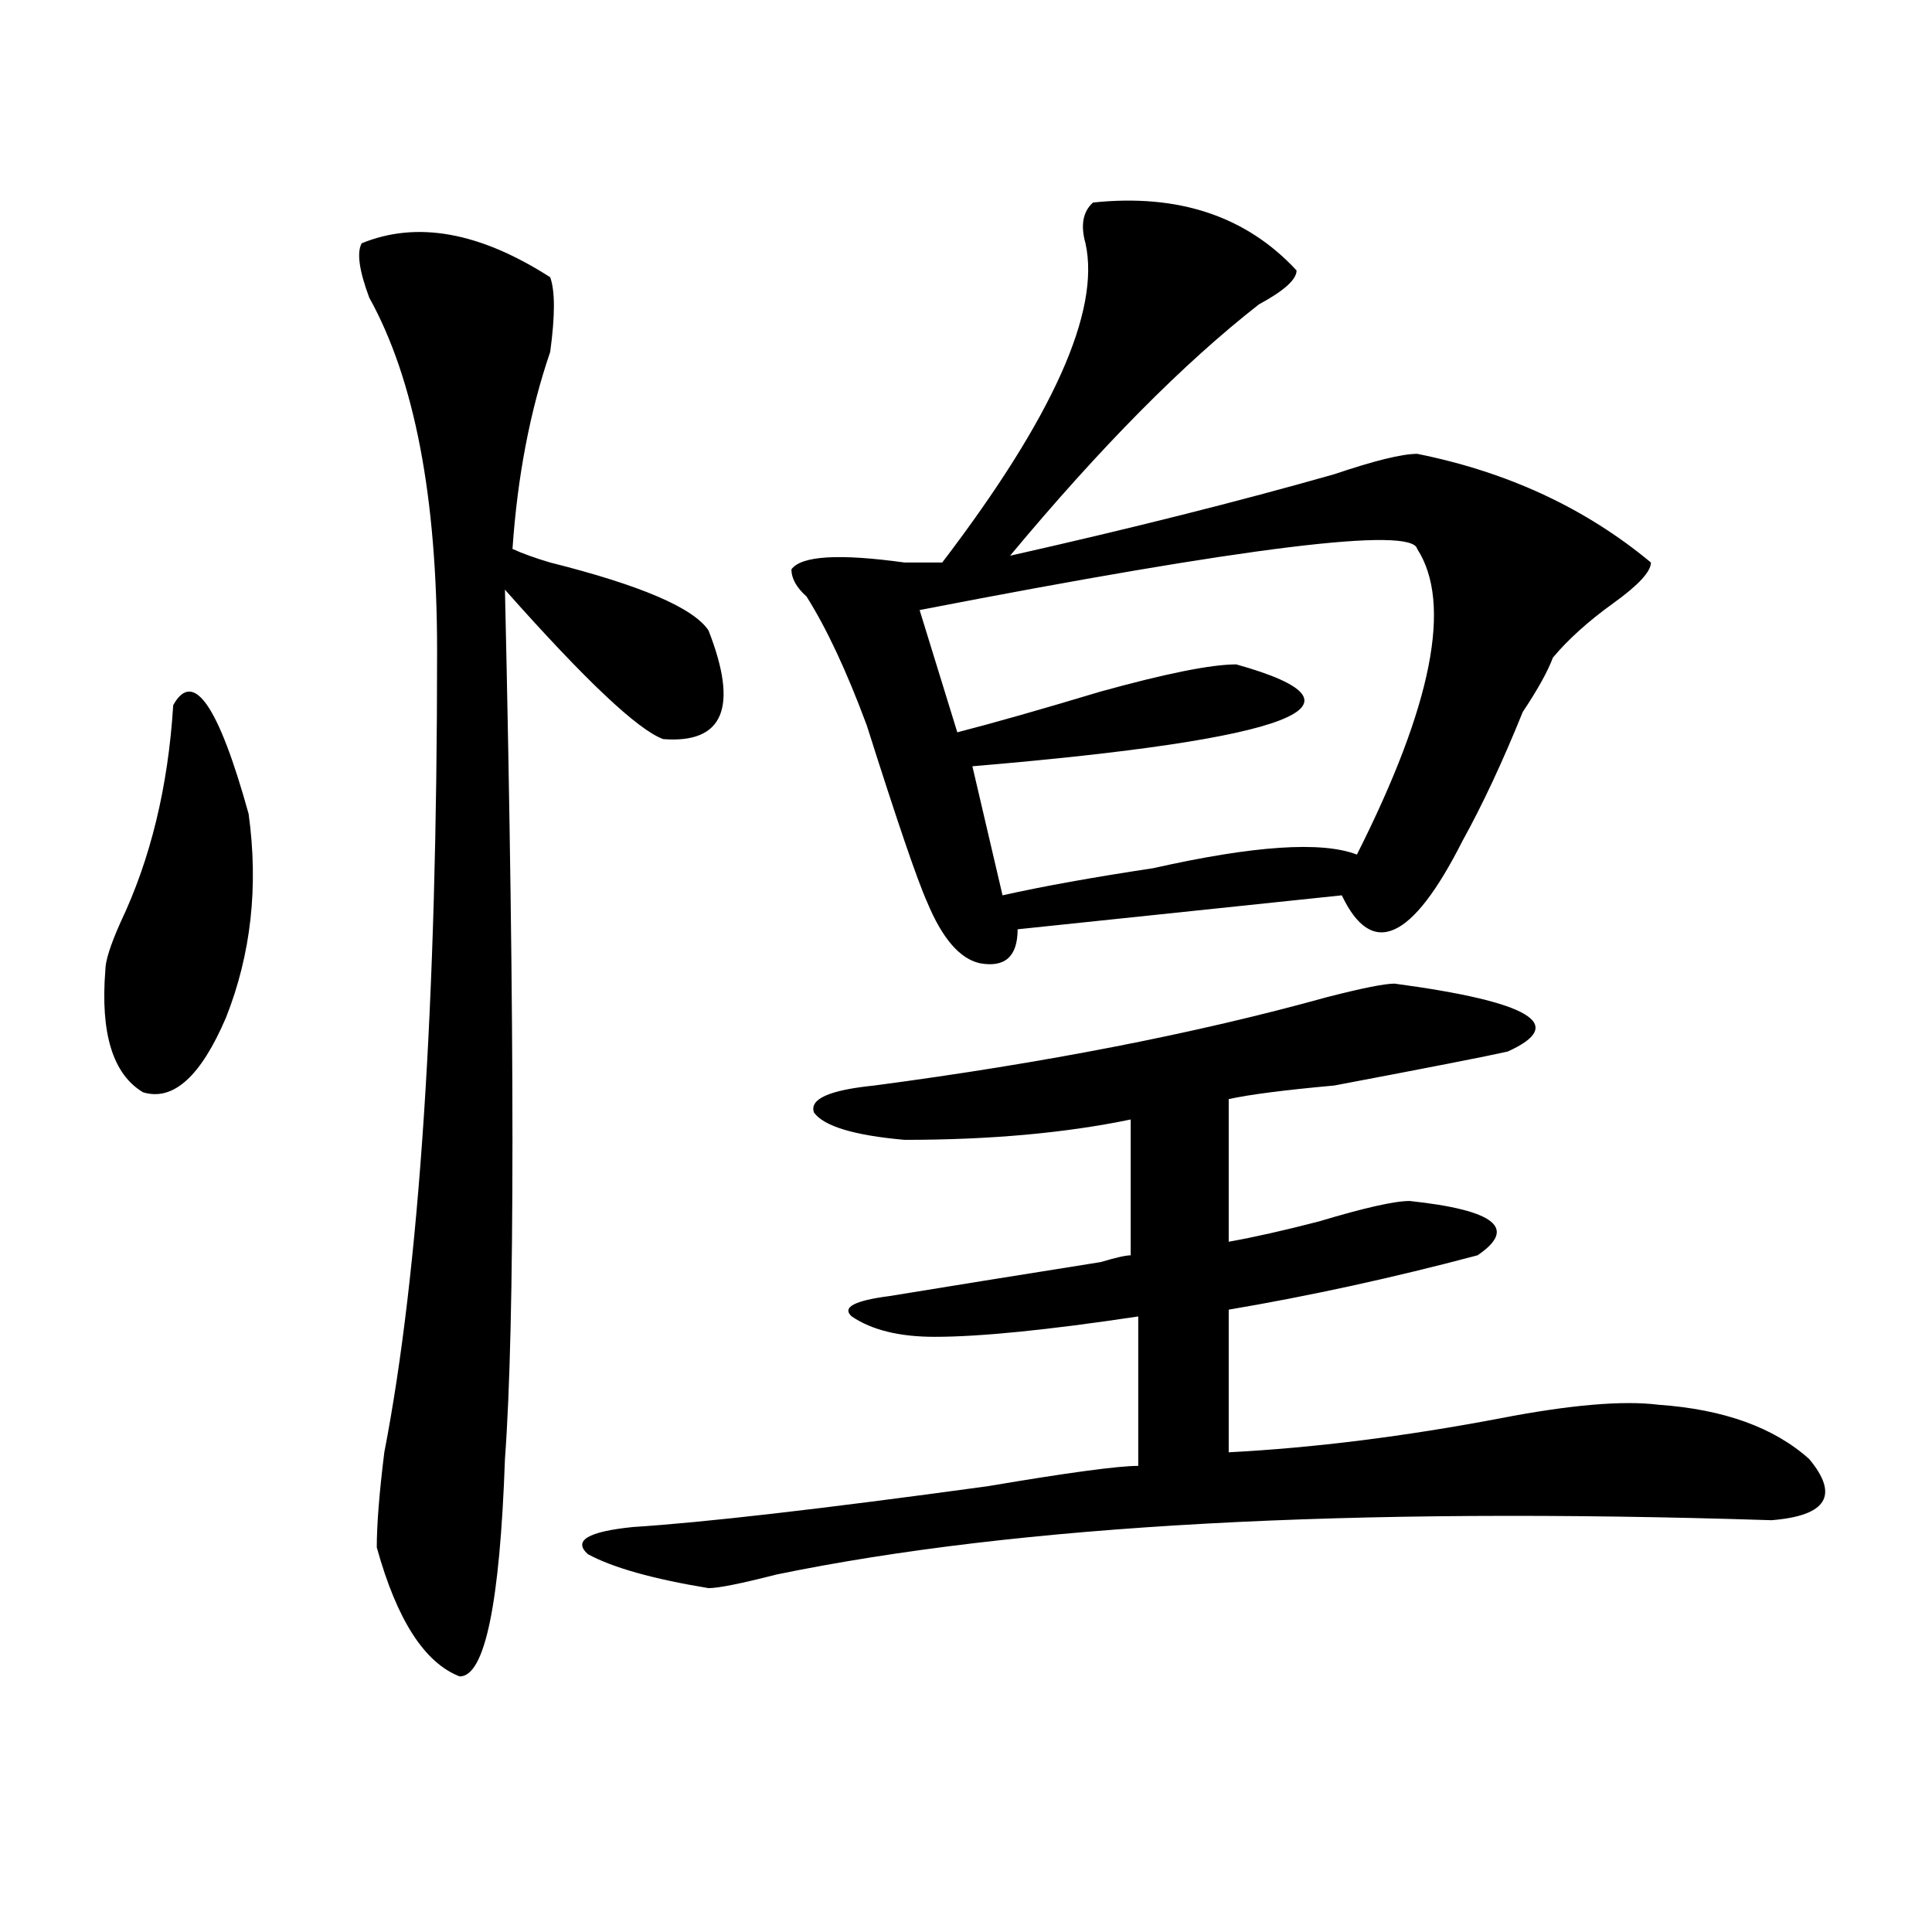 <?xml version="1.0" encoding="utf-8"?>
<!-- Generator: Adobe Illustrator 16.0.0, SVG Export Plug-In . SVG Version: 6.00 Build 0)  -->
<!DOCTYPE svg PUBLIC "-//W3C//DTD SVG 1.1//EN" "http://www.w3.org/Graphics/SVG/1.1/DTD/svg11.dtd">
<svg version="1.1" id="图层_1" xmlns="http://www.w3.org/2000/svg" xmlns:xlink="http://www.w3.org/1999/xlink" x="0px" y="0px"
	 width="1000px" height="1000px" viewBox="0 0 1000 1000" enable-background="new 0 0 1000 1000" xml:space="preserve">
<path d="M89.656,364.984c10.366-18.731,23.414,0,39.023,56.25c5.183,37.519,1.28,72.675-11.707,105.469
	c-13.048,30.487-27.316,43.396-42.926,38.672c-15.609-9.338-22.134-30.432-19.512-63.281c0-4.669,2.562-12.854,7.805-24.609
	C77.949,444.69,87.034,407.172,89.656,364.984z M187.215,125.922c28.597-11.7,61.097-5.823,97.559,17.578
	c2.562,7.031,2.562,19.94,0,38.672c-10.427,30.487-16.95,64.489-19.512,101.953c5.183,2.362,11.707,4.725,19.512,7.031
	c46.828,11.756,74.145,23.456,81.949,35.156c15.609,39.881,7.805,58.612-23.414,56.25c-13.048-4.669-40.364-30.432-81.949-77.344
	c5.183,229.725,5.183,379.688,0,450c-2.622,74.981-10.427,112.5-23.414,112.5c-18.231-7.031-32.56-29.334-42.926-66.797
	c0-11.7,1.28-28.125,3.902-49.219c18.171-93.713,27.316-232.031,27.316-414.844c0-79.651-11.707-140.625-35.121-182.813
	C185.874,139.984,184.593,130.646,187.215,125.922z M721.836,509.125c70.242,9.394,89.754,21.094,58.535,35.156
	c-10.427,2.362-40.364,8.24-89.754,17.578c-26.036,2.362-44.267,4.725-54.633,7.031v73.828c12.987-2.307,28.597-5.822,46.828-10.547
	c23.414-7.031,39.023-10.547,46.828-10.547c44.206,4.725,55.913,14.063,35.121,28.125c-44.267,11.756-87.192,21.094-128.777,28.125
	v73.828c44.206-2.307,91.034-8.185,140.484-17.578c36.401-7.031,63.718-9.338,81.949-7.031c33.78,2.362,59.815,11.756,78.047,28.125
	c15.609,18.787,9.085,29.334-19.512,31.641c-218.531-7.031-390.234,2.362-515.109,28.125c-18.231,4.669-29.938,7.031-35.121,7.031
	c-28.657-4.725-49.45-10.547-62.438-17.578c-7.805-7.031,0-11.7,23.414-14.063c36.401-2.307,97.559-9.338,183.41-21.094
	c41.585-7.031,67.62-10.547,78.047-10.547v-77.344c-46.828,7.031-81.949,10.547-105.363,10.547c-18.231,0-32.56-3.516-42.926-10.547
	c-5.243-4.669,1.28-8.185,19.512-10.547c28.597-4.669,64.999-10.547,109.266-17.578c7.805-2.307,12.987-3.516,15.609-3.516v-70.313
	c-33.841,7.031-72.864,10.547-117.07,10.547c-26.036-2.307-41.646-7.031-46.828-14.063c-2.622-7.031,7.805-11.7,31.219-14.063
	c88.413-11.7,166.46-26.916,234.141-45.703C704.886,511.487,716.593,509.125,721.836,509.125z M671.105,139.984
	c0,4.724-6.524,10.547-19.512,17.578c-39.023,30.487-81.949,73.828-128.777,130.078c62.438-14.063,118.351-28.125,167.801-42.188
	c20.792-7.031,35.121-10.547,42.926-10.547c46.828,9.394,87.132,28.125,120.973,56.25c0,4.725-6.524,11.756-19.512,21.094
	c-13.048,9.394-23.414,18.787-31.219,28.125c-2.622,7.031-7.805,16.425-15.609,28.125c-10.427,25.818-20.853,48.065-31.219,66.797
	c-13.048,25.818-24.755,41.034-35.121,45.703c-10.427,4.725-19.512-1.153-27.316-17.578L526.719,481
	c0,14.063-6.524,19.94-19.512,17.578c-10.427-2.307-19.512-12.854-27.316-31.641c-5.243-11.7-15.609-42.188-31.219-91.406
	c-10.427-28.125-20.853-50.372-31.219-66.797c-5.243-4.669-7.805-9.338-7.805-14.063c5.183-7.031,24.694-8.185,58.535-3.516h19.512
	c57.194-74.981,81.949-130.078,74.145-165.234c-2.622-9.339-1.341-16.37,3.902-21.094
	C609.948,100.159,645.069,111.859,671.105,139.984z M733.543,284.125c-2.622-11.7-88.474-1.153-257.555,31.641l19.512,63.281
	c18.171-4.669,42.926-11.7,74.145-21.094c33.78-9.338,57.194-14.063,70.242-14.063c75.425,21.094,29.878,38.672-136.582,52.734
	l15.609,66.797c20.792-4.669,46.828-9.338,78.047-14.063c52.011-11.7,87.132-14.063,105.363-7.031
	C741.348,364.984,751.714,312.25,733.543,284.125z"/>
</svg>
